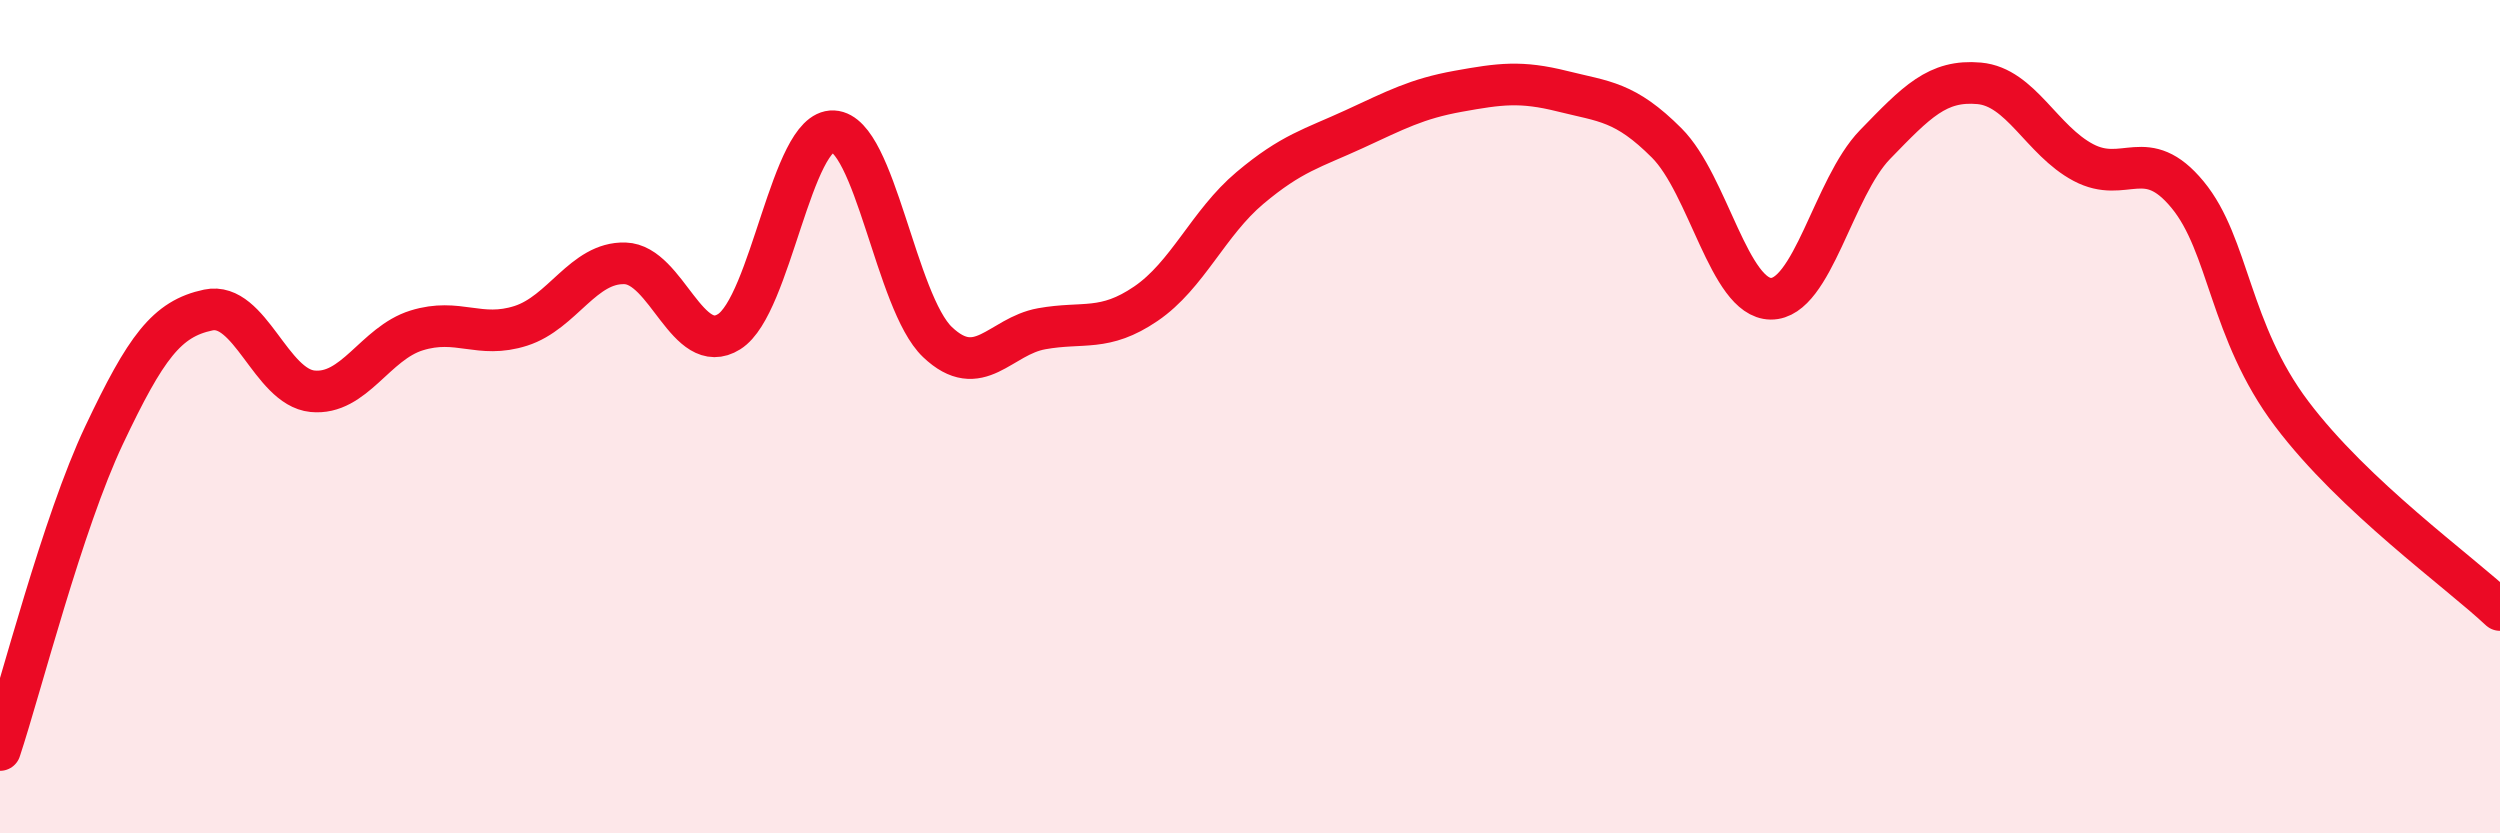 
    <svg width="60" height="20" viewBox="0 0 60 20" xmlns="http://www.w3.org/2000/svg">
      <path
        d="M 0,18 C 0.5,16.49 1.5,12.55 2.5,10.44 C 3.5,8.33 4,7.65 5,7.44 C 6,7.23 6.5,9.29 7.5,9.39 C 8.5,9.49 9,8.24 10,7.93 C 11,7.62 11.5,8.14 12.5,7.82 C 13.5,7.5 14,6.29 15,6.32 C 16,6.35 16.5,8.59 17.5,7.96 C 18.5,7.33 19,3.1 20,3.15 C 21,3.2 21.5,7.26 22.5,8.21 C 23.5,9.16 24,8.07 25,7.89 C 26,7.71 26.5,7.97 27.5,7.29 C 28.5,6.61 29,5.35 30,4.51 C 31,3.67 31.5,3.56 32.5,3.1 C 33.5,2.64 34,2.37 35,2.19 C 36,2.01 36.5,1.94 37.5,2.19 C 38.5,2.44 39,2.43 40,3.43 C 41,4.43 41.5,7.16 42.5,7.17 C 43.5,7.18 44,4.5 45,3.47 C 46,2.44 46.5,1.91 47.5,2 C 48.5,2.09 49,3.37 50,3.9 C 51,4.43 51.5,3.46 52.5,4.67 C 53.5,5.88 53.5,7.94 55,9.93 C 56.5,11.92 59,13.7 60,14.64L60 20L0 20Z"
        fill="#EB0A25"
        opacity="0.1"
        stroke-linecap="round"
        stroke-linejoin="round"
      />
      <path
        d="M 0,18 C 0.5,16.49 1.5,12.55 2.5,10.44 C 3.5,8.33 4,7.65 5,7.44 C 6,7.23 6.5,9.29 7.5,9.39 C 8.5,9.49 9,8.24 10,7.93 C 11,7.62 11.5,8.14 12.5,7.82 C 13.5,7.5 14,6.29 15,6.32 C 16,6.35 16.5,8.59 17.5,7.96 C 18.5,7.33 19,3.1 20,3.15 C 21,3.2 21.5,7.26 22.5,8.21 C 23.5,9.16 24,8.07 25,7.89 C 26,7.71 26.5,7.97 27.5,7.29 C 28.5,6.61 29,5.35 30,4.51 C 31,3.67 31.5,3.56 32.5,3.1 C 33.5,2.64 34,2.37 35,2.19 C 36,2.01 36.5,1.94 37.5,2.19 C 38.5,2.44 39,2.43 40,3.43 C 41,4.43 41.5,7.16 42.5,7.17 C 43.5,7.18 44,4.5 45,3.47 C 46,2.44 46.5,1.91 47.5,2 C 48.5,2.09 49,3.37 50,3.9 C 51,4.43 51.5,3.46 52.5,4.67 C 53.5,5.88 53.5,7.94 55,9.93 C 56.5,11.92 59,13.7 60,14.64"
        stroke="#EB0A25"
        stroke-width="1"
        fill="none"
        stroke-linecap="round"
        stroke-linejoin="round"
      />
    </svg>
  